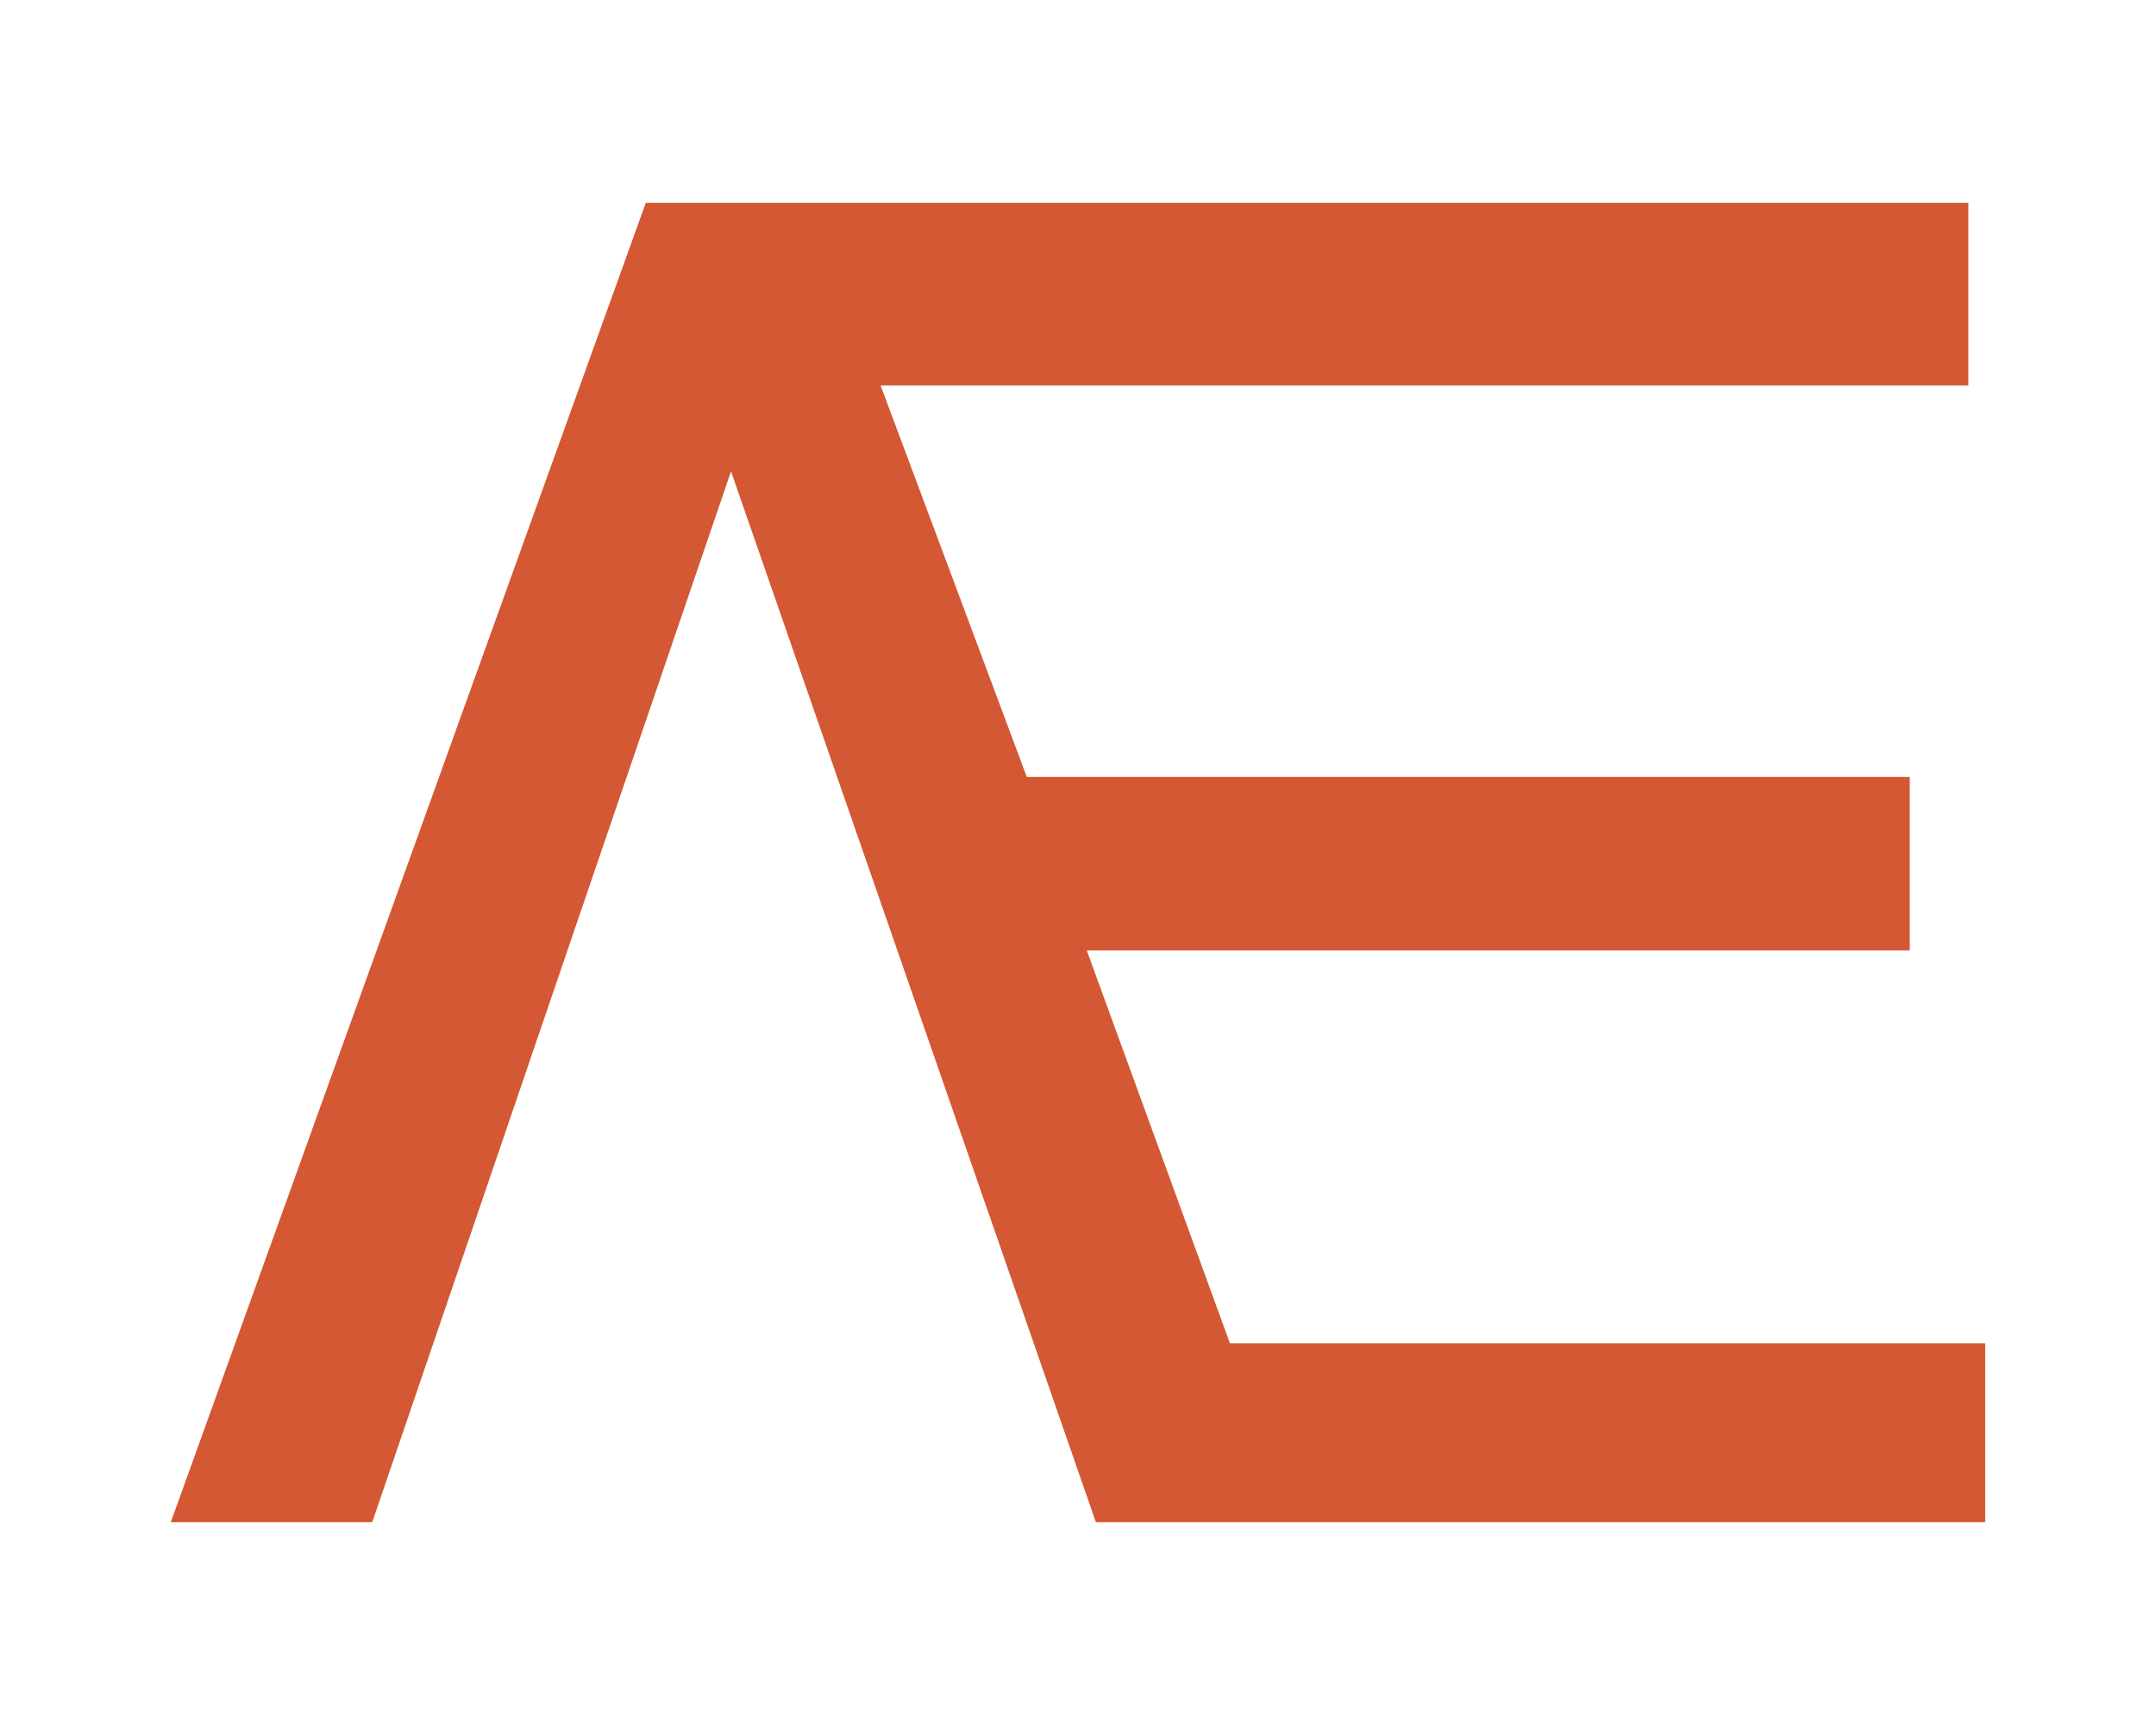 <?xml version="1.0" encoding="utf-8"?>
<!-- Generator: Adobe Illustrator 23.0.3, SVG Export Plug-In . SVG Version: 6.00 Build 0)  -->
<svg version="1.1" id="Livello_1" xmlns="http://www.w3.org/2000/svg" xmlns:xlink="http://www.w3.org/1999/xlink" x="0px" y="0px"
	 width="640px" height="512px" viewBox="0 0 640 512" style="enable-background:new 0 0 640 512;" xml:space="preserve">
<style type="text/css">
	.st0{fill:#D45833;}
</style>
<polygon class="st0" points="50.7,451.8 191.7,60.2 584.3,60.2 584.3,114.4 261.4,114.4 304.8,230.6 566.9,230.6 566.9,282.1 
	322.6,282.1 365.1,398.7 589.3,398.7 589.3,451.8 325.3,451.8 217,139.9 110.5,451.8 "/>
</svg>
